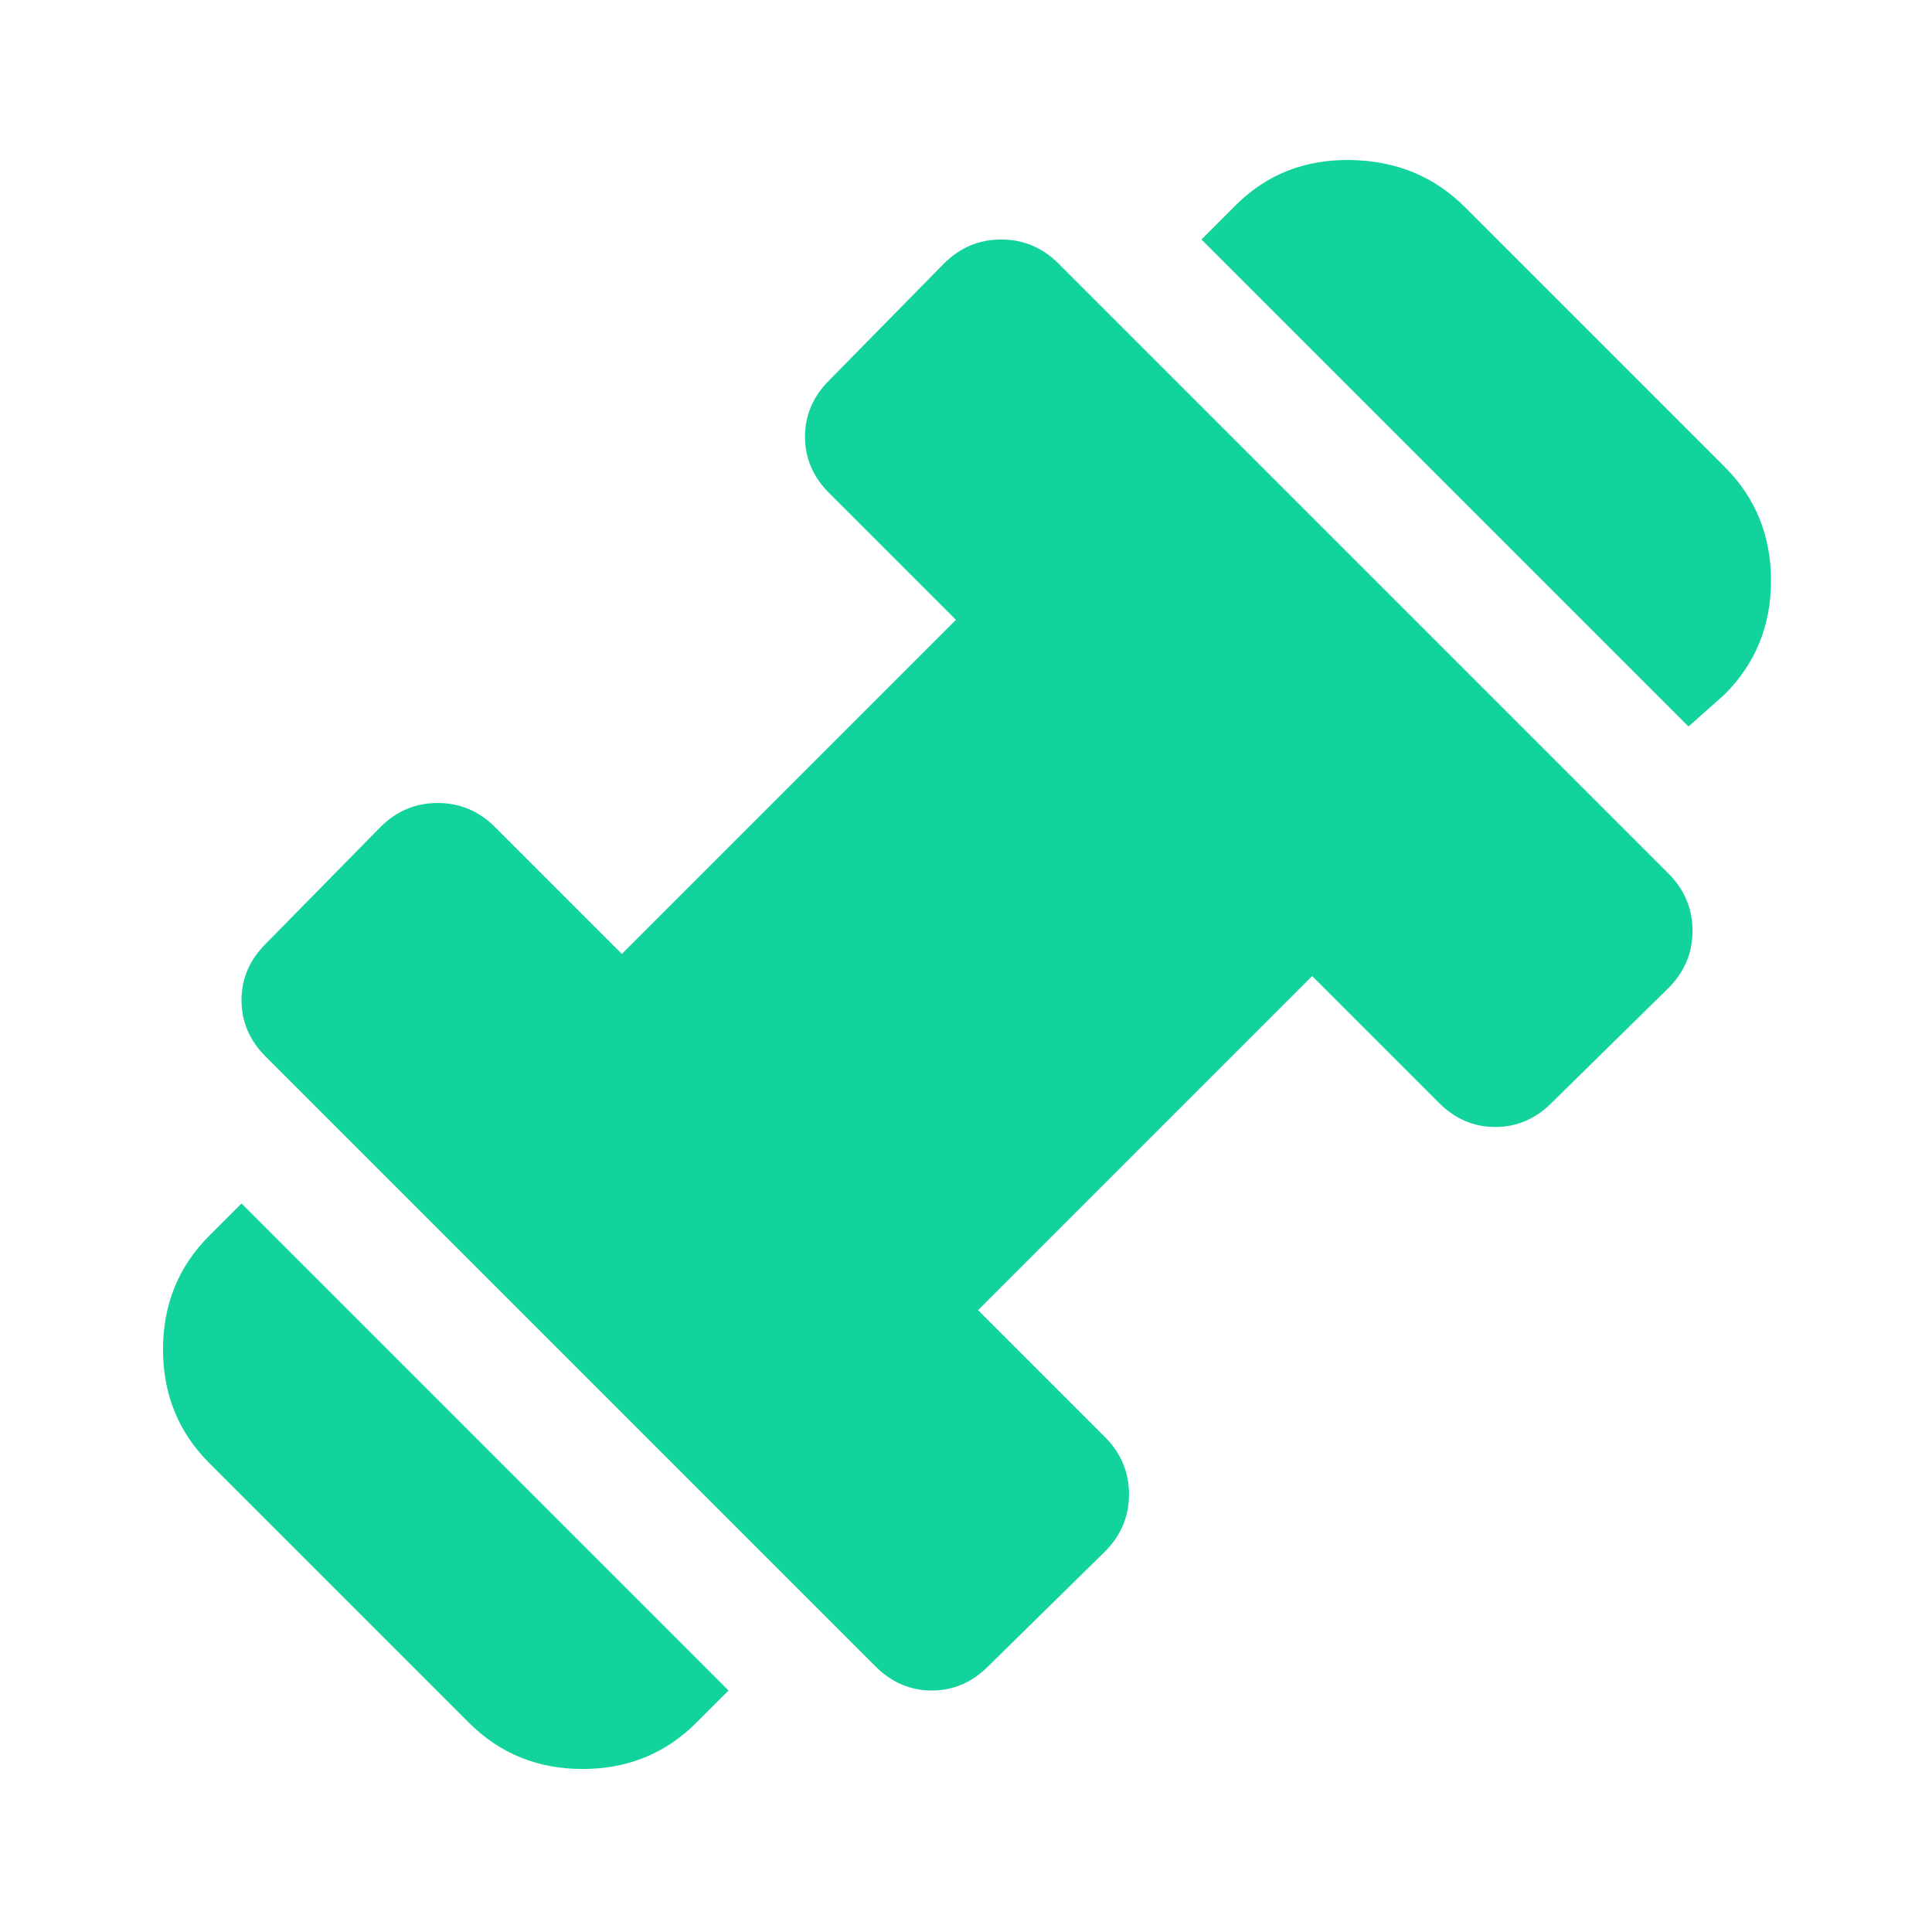 <svg width="24" height="24" viewBox="0 0 24 24" fill="none" xmlns="http://www.w3.org/2000/svg">
<mask id="mask0_416_3426" style="mask-type:alpha" maskUnits="userSpaceOnUse" x="0" y="0" width="24" height="24">
<rect width="24" height="24" fill="#D9D9D9"/>
</mask>
<g mask="url(#mask0_416_3426)">
<path d="M20.975 9.025L14.925 2.975L15.35 2.55C15.733 2.167 16.208 1.979 16.775 1.988C17.342 1.996 17.817 2.192 18.2 2.575L21.425 5.8C21.808 6.183 22 6.654 22 7.213C22 7.771 21.808 8.242 21.425 8.625L20.975 9.025ZM8.65 21.4C8.267 21.783 7.796 21.975 7.237 21.975C6.679 21.975 6.208 21.783 5.825 21.4L2.6 18.175C2.217 17.792 2.025 17.321 2.025 16.763C2.025 16.204 2.217 15.733 2.6 15.35L3 14.95L9.05 21L8.65 21.4ZM12.275 20.7C12.075 20.9 11.842 21 11.575 21C11.308 21 11.075 20.9 10.875 20.7L3.3 13.125C3.1 12.925 3 12.692 3 12.425C3 12.158 3.1 11.925 3.3 11.725L4.725 10.275C4.925 10.075 5.162 9.975 5.437 9.975C5.712 9.975 5.95 10.075 6.15 10.275L7.725 11.85L11.875 7.7L10.3 6.125C10.1 5.925 10 5.692 10 5.425C10 5.158 10.1 4.925 10.3 4.725L11.725 3.275C11.925 3.075 12.162 2.975 12.437 2.975C12.712 2.975 12.95 3.075 13.15 3.275L20.725 10.85C20.925 11.05 21.025 11.288 21.025 11.563C21.025 11.838 20.925 12.075 20.725 12.275L19.275 13.7C19.075 13.9 18.842 14 18.575 14C18.308 14 18.075 13.9 17.875 13.7L16.3 12.125L12.15 16.275L13.725 17.85C13.925 18.05 14.025 18.288 14.025 18.563C14.025 18.838 13.925 19.075 13.725 19.275L12.275 20.7Z" fill="#12D39C"/>
</g>
</svg>
